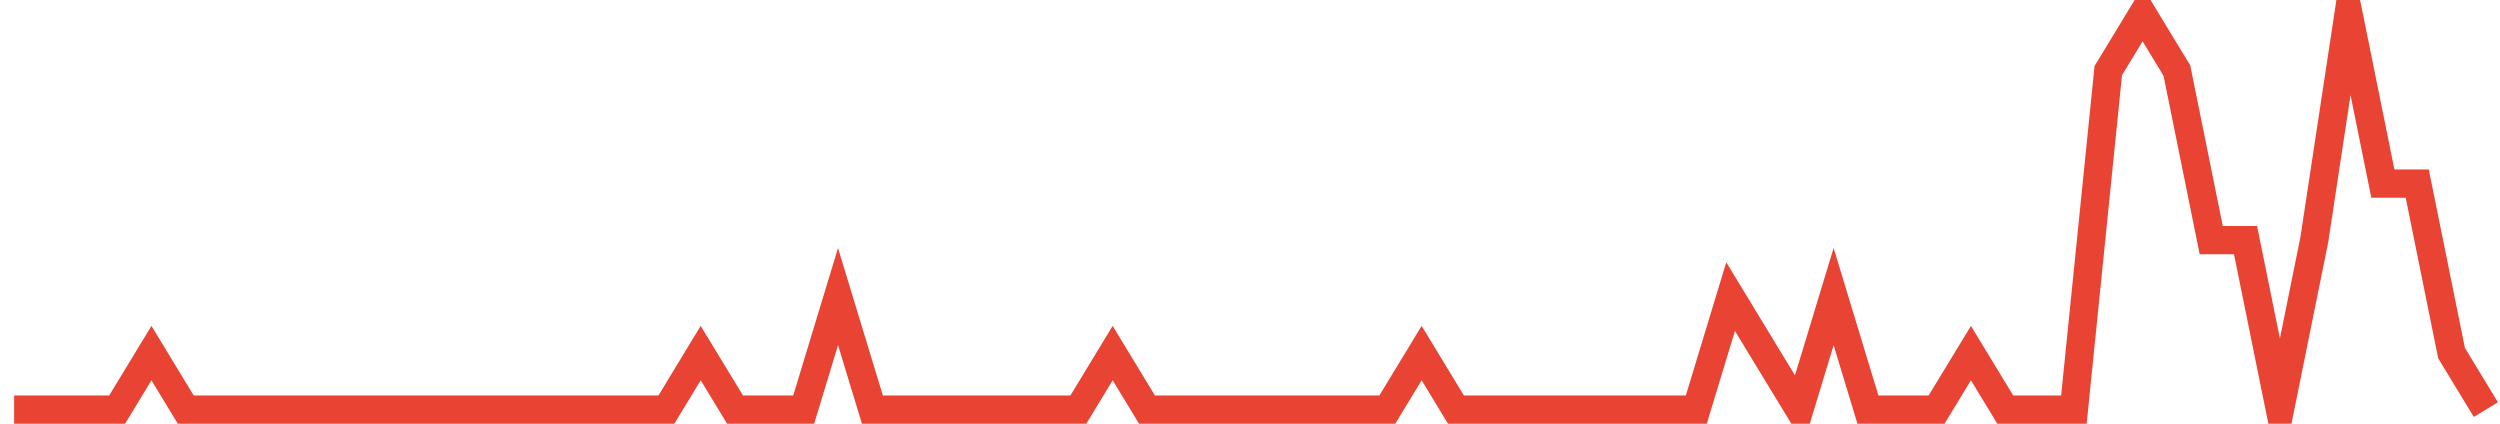 <?xml version="1.0" encoding="UTF-8"?>
<svg xmlns="http://www.w3.org/2000/svg" xmlns:xlink="http://www.w3.org/1999/xlink" width="177pt" height="30pt" viewBox="0 0 177 30" version="1.1">
<g id="surface8357346">
<path style="fill:none;stroke-width:2;stroke-linecap:butt;stroke-linejoin:miter;stroke:rgb(91.373%,26.275%,20.392%);stroke-opacity:1;stroke-miterlimit:10;" d="M 1 29 L 8.293 29 L 10.723 25 L 13.152 29 L 47.18 29 L 49.609 25 L 52.043 29 L 56.902 29 L 59.332 21 L 61.766 29 L 76.348 29 L 78.777 25 L 81.207 29 L 98.223 29 L 100.652 25 L 103.082 29 L 120.098 29 L 122.527 21 L 124.957 25 L 127.391 29 L 129.82 21 L 132.25 29 L 137.109 29 L 139.543 25 L 141.973 29 L 146.832 29 L 149.266 5 L 151.695 1 L 154.125 5 L 156.555 17 L 158.984 17 L 161.418 29 L 163.848 17 L 166.277 1 L 168.707 13 L 171.141 13 L 173.57 25 L 176 29 "/>
</g>
</svg>
